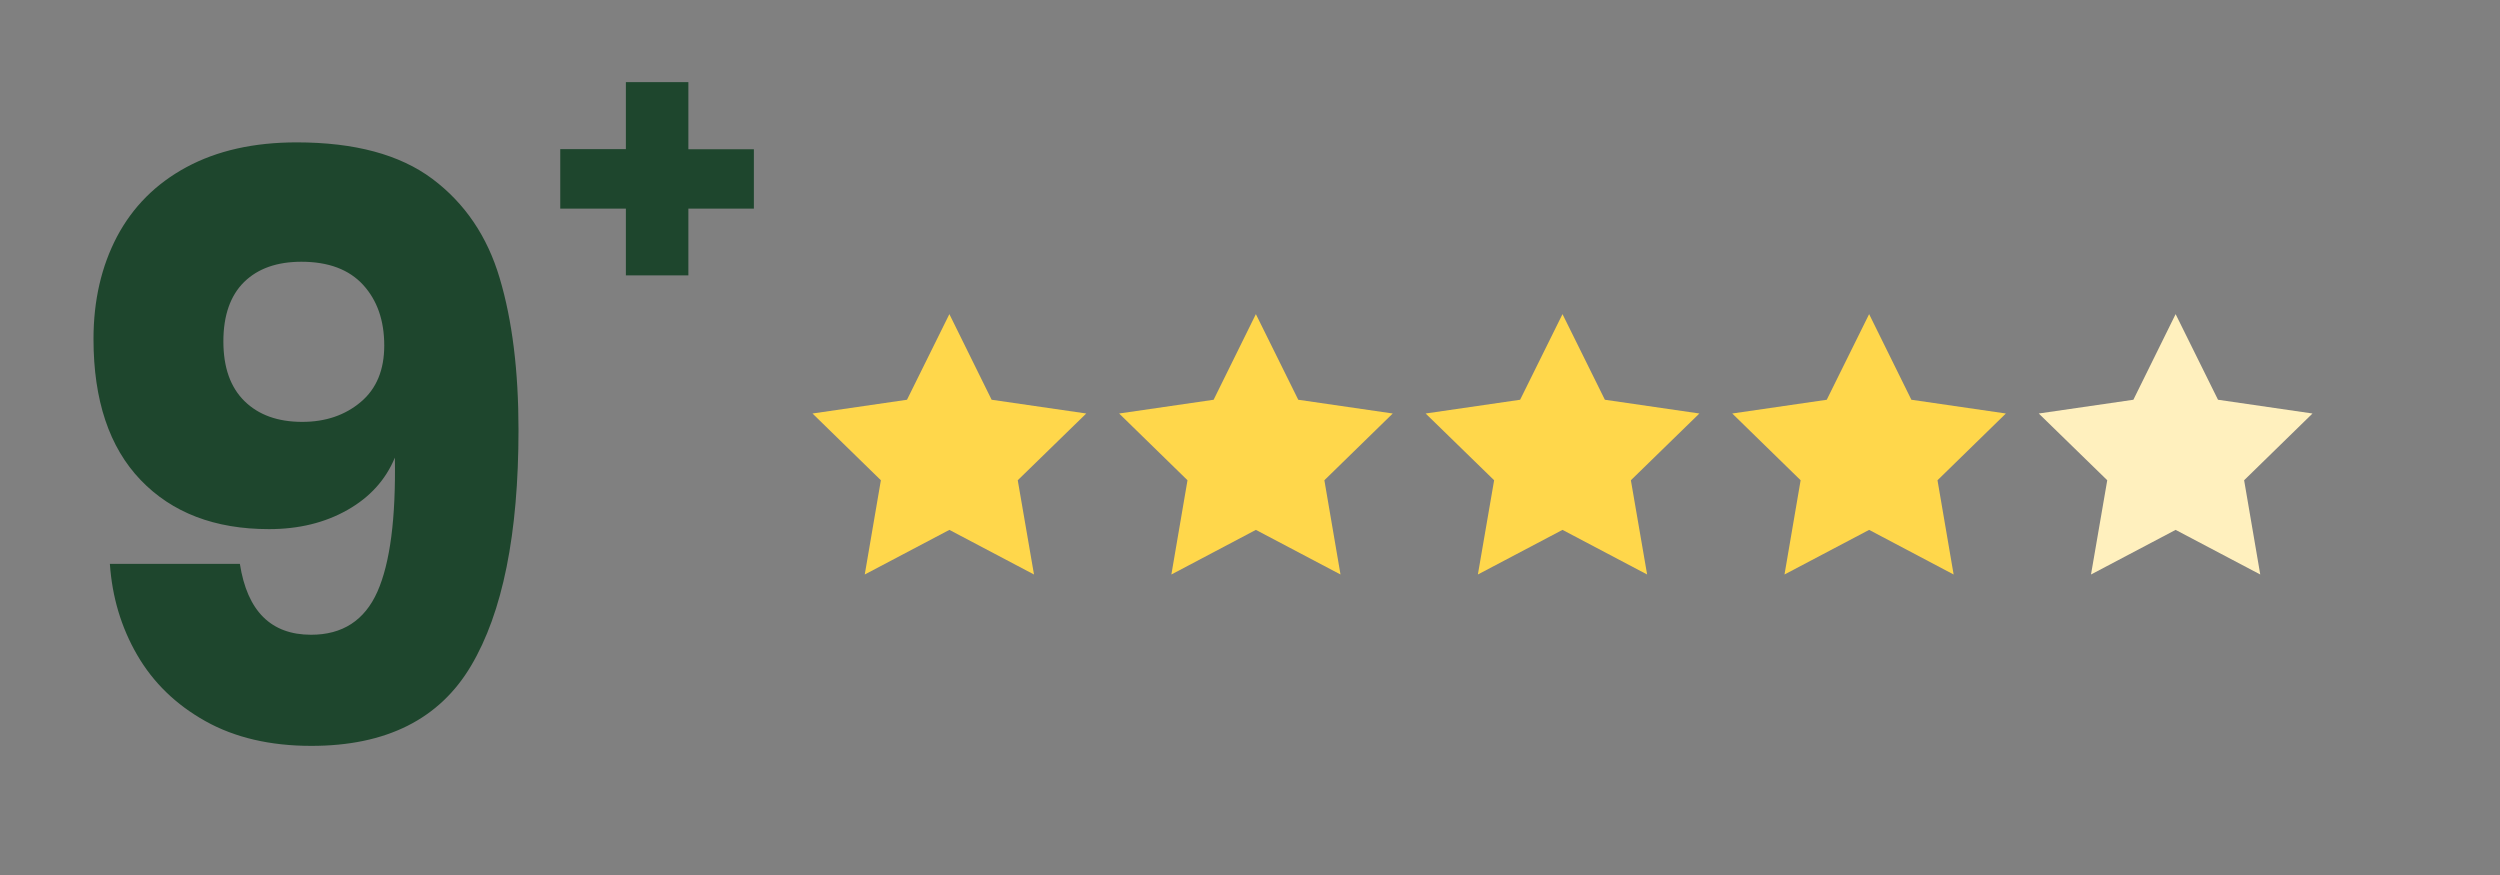 <?xml version="1.0" encoding="utf-8"?>
<!-- Generator: Adobe Illustrator 27.8.0, SVG Export Plug-In . SVG Version: 6.00 Build 0)  -->
<svg version="1.1" id="Opmaak" xmlns="http://www.w3.org/2000/svg" xmlns:xlink="http://www.w3.org/1999/xlink" x="0px" y="0px"
	 width="200px" height="70px" viewBox="0 0 200 70" style="enable-background:new 0 0 200 70;" xml:space="preserve">
<rect x="0" y="0" width="200" height="70" fill="#808080" stroke="none"/>
<style type="text/css">
	.st0{fill:#FFD74B;}
	.st1{fill:#FFF0BE;}
	.st2{fill:#1E462D;}
</style>
<g>
	<g id="Opmaak_00000072966960333141211960000016889255781498708882_">
		<polygon class="st0" points="75.95,42.39 69.18,45.96 70.47,38.42 65,33.08 72.56,31.98 75.95,25.13 79.33,31.98 86.9,33.08 
			81.42,38.42 82.72,45.96 		"/>
	</g>
	<g id="Opmaak_00000163063910136925291320000005283299119582922114_">
		<polygon class="st0" points="100.47,42.39 93.71,45.96 95,38.42 89.53,33.08 97.09,31.98 100.47,25.13 103.86,31.98 111.42,33.08 
			105.95,38.42 107.24,45.96 		"/>
	</g>
	<g id="Opmaak_00000043419776395831602040000005231372806045211265_">
		<polygon class="st0" points="125,42.39 118.23,45.96 119.53,38.42 114.05,33.08 121.61,31.98 125,25.13 128.39,31.98 
			135.95,33.08 130.47,38.42 131.77,45.96 		"/>
	</g>
	<g id="Opmaak_00000025421558146491541610000016285302172152965808_">
		<polygon class="st0" points="149.53,42.39 142.76,45.96 144.05,38.42 138.58,33.08 146.14,31.98 149.53,25.13 152.91,31.98 
			160.47,33.08 155,38.42 156.29,45.96 		"/>
	</g>
	<g id="Opmaak_00000144305263999588470220000008609305603593302461_">
		<polygon class="st1" points="174.05,42.39 167.28,45.96 168.58,38.42 163.1,33.08 170.67,31.98 174.05,25.13 177.44,31.98 
			185,33.08 179.53,38.42 180.82,45.96 		"/>
	</g>
</g>
<g>
	<path class="st2" d="M24.89,50.78c2.51,0,4.28-1.15,5.3-3.44c1.02-2.3,1.48-5.87,1.4-10.73c-0.74,1.78-2,3.17-3.8,4.19
		c-1.8,1.02-3.89,1.53-6.27,1.53c-4.33,0-7.76-1.31-10.27-3.93c-2.51-2.62-3.77-6.38-3.77-11.28c0-3.08,0.63-5.81,1.88-8.19
		c1.26-2.38,3.11-4.24,5.56-5.56c2.45-1.32,5.38-1.98,8.81-1.98c4.64,0,8.25,0.97,10.86,2.92c2.6,1.95,4.4,4.6,5.39,7.96
		c1,3.36,1.5,7.4,1.5,12.12c0,8.32-1.27,14.62-3.8,18.88c-2.53,4.27-6.79,6.4-12.77,6.4c-3.29,0-6.12-0.66-8.48-1.98
		c-2.36-1.32-4.18-3.09-5.46-5.3c-1.28-2.21-2-4.64-2.18-7.28h10.4C19.78,48.89,21.68,50.78,24.89,50.78z M29.05,22.79
		c-1.13-1.23-2.77-1.85-4.94-1.85c-1.95,0-3.48,0.54-4.58,1.62c-1.1,1.08-1.66,2.67-1.66,4.75s0.56,3.67,1.69,4.78
		s2.67,1.66,4.62,1.66c1.86,0,3.42-0.53,4.68-1.59c1.26-1.06,1.88-2.57,1.88-4.52C30.74,25.64,30.18,24.03,29.05,22.79z"/>
	<path class="st2" d="M60.31,16.69h-5.24v5.34h-5v-5.34h-5.25v-4.76h5.25V6.57h5v5.37h5.24V16.69z"/>
</g>
</svg>
